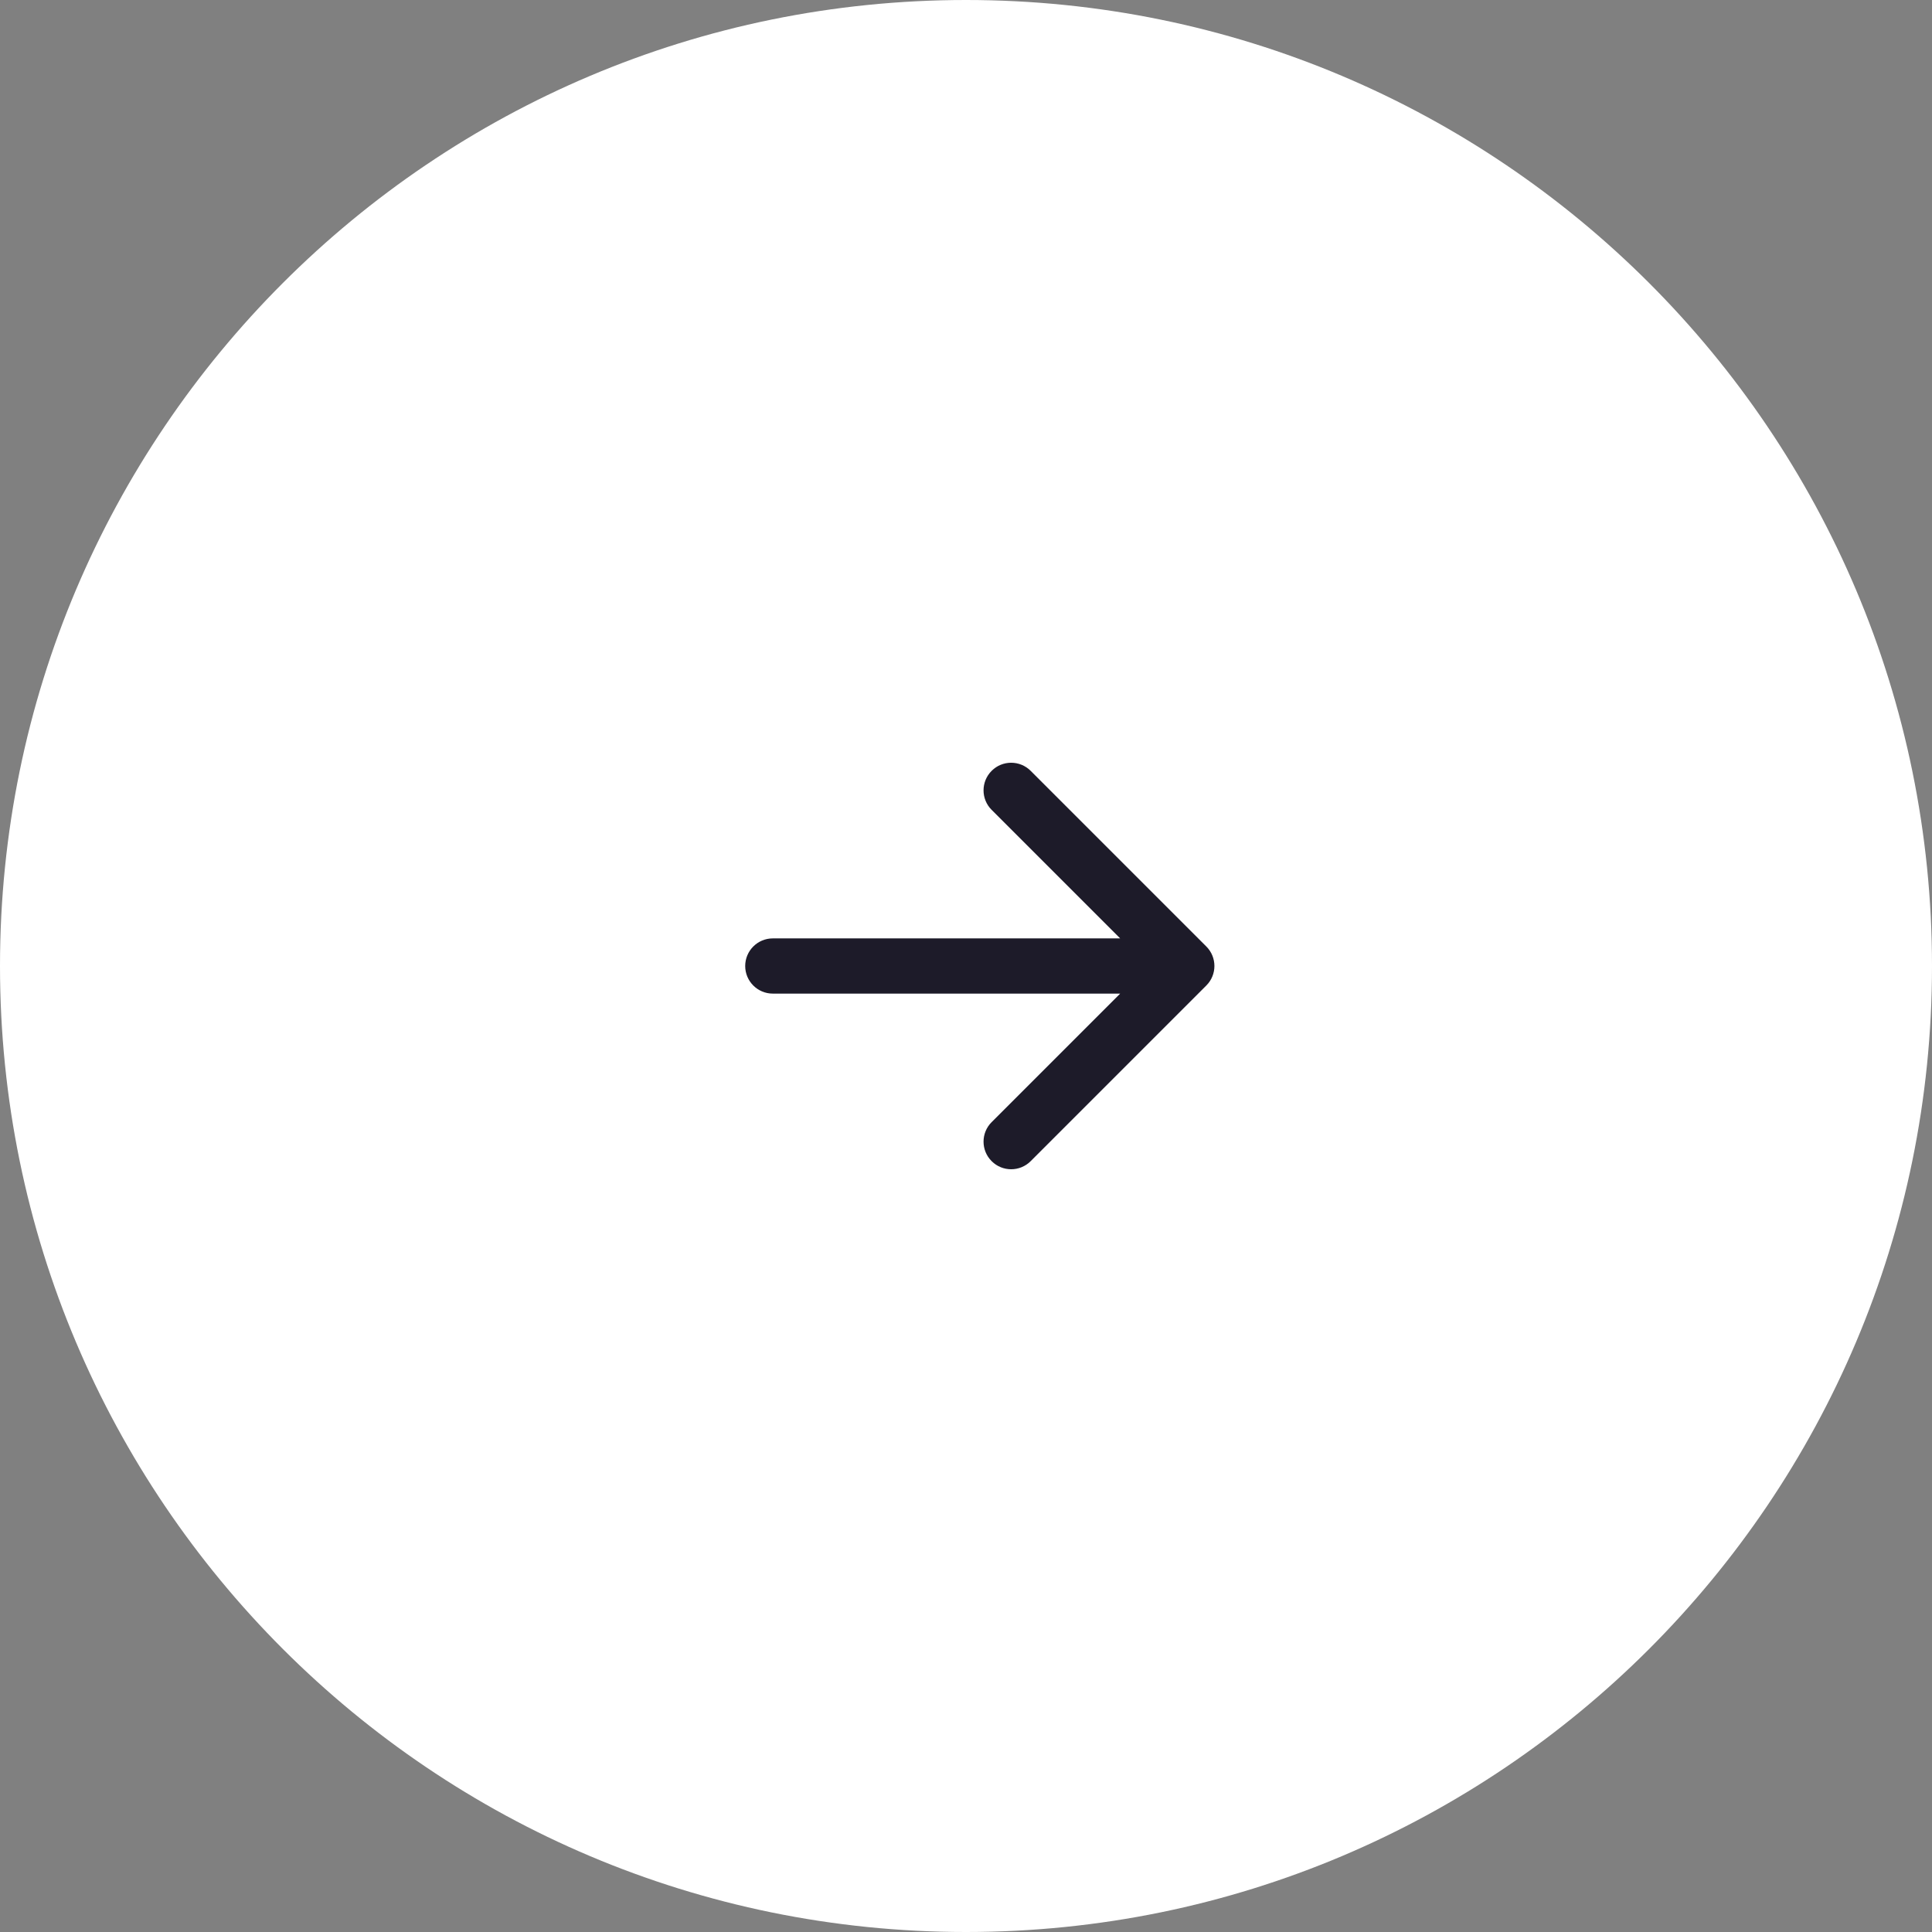 <?xml version="1.0" encoding="UTF-8"?> <svg xmlns="http://www.w3.org/2000/svg" width="70" height="70" viewBox="0 0 70 70" fill="none"><rect x="0" y="0" width="70" height="70" fill="#808080" stroke="none"/> <path d="M35 70C54.33 70 70 54.33 70 35C70 15.67 54.33 0 35 0C15.67 0 0 15.67 0 35C0 54.33 15.67 70 35 70Z" fill="white"></path> <path d="M28 34C27.448 34 27 34.448 27 35C27 35.552 27.448 36 28 36V34ZM43.707 35.707C44.098 35.317 44.098 34.683 43.707 34.293L37.343 27.929C36.953 27.538 36.319 27.538 35.929 27.929C35.538 28.32 35.538 28.953 35.929 29.343L41.586 35L35.929 40.657C35.538 41.047 35.538 41.681 35.929 42.071C36.319 42.462 36.953 42.462 37.343 42.071L43.707 35.707ZM28 36H43V34H28V36Z" fill="#1D1B29"></path> </svg> 